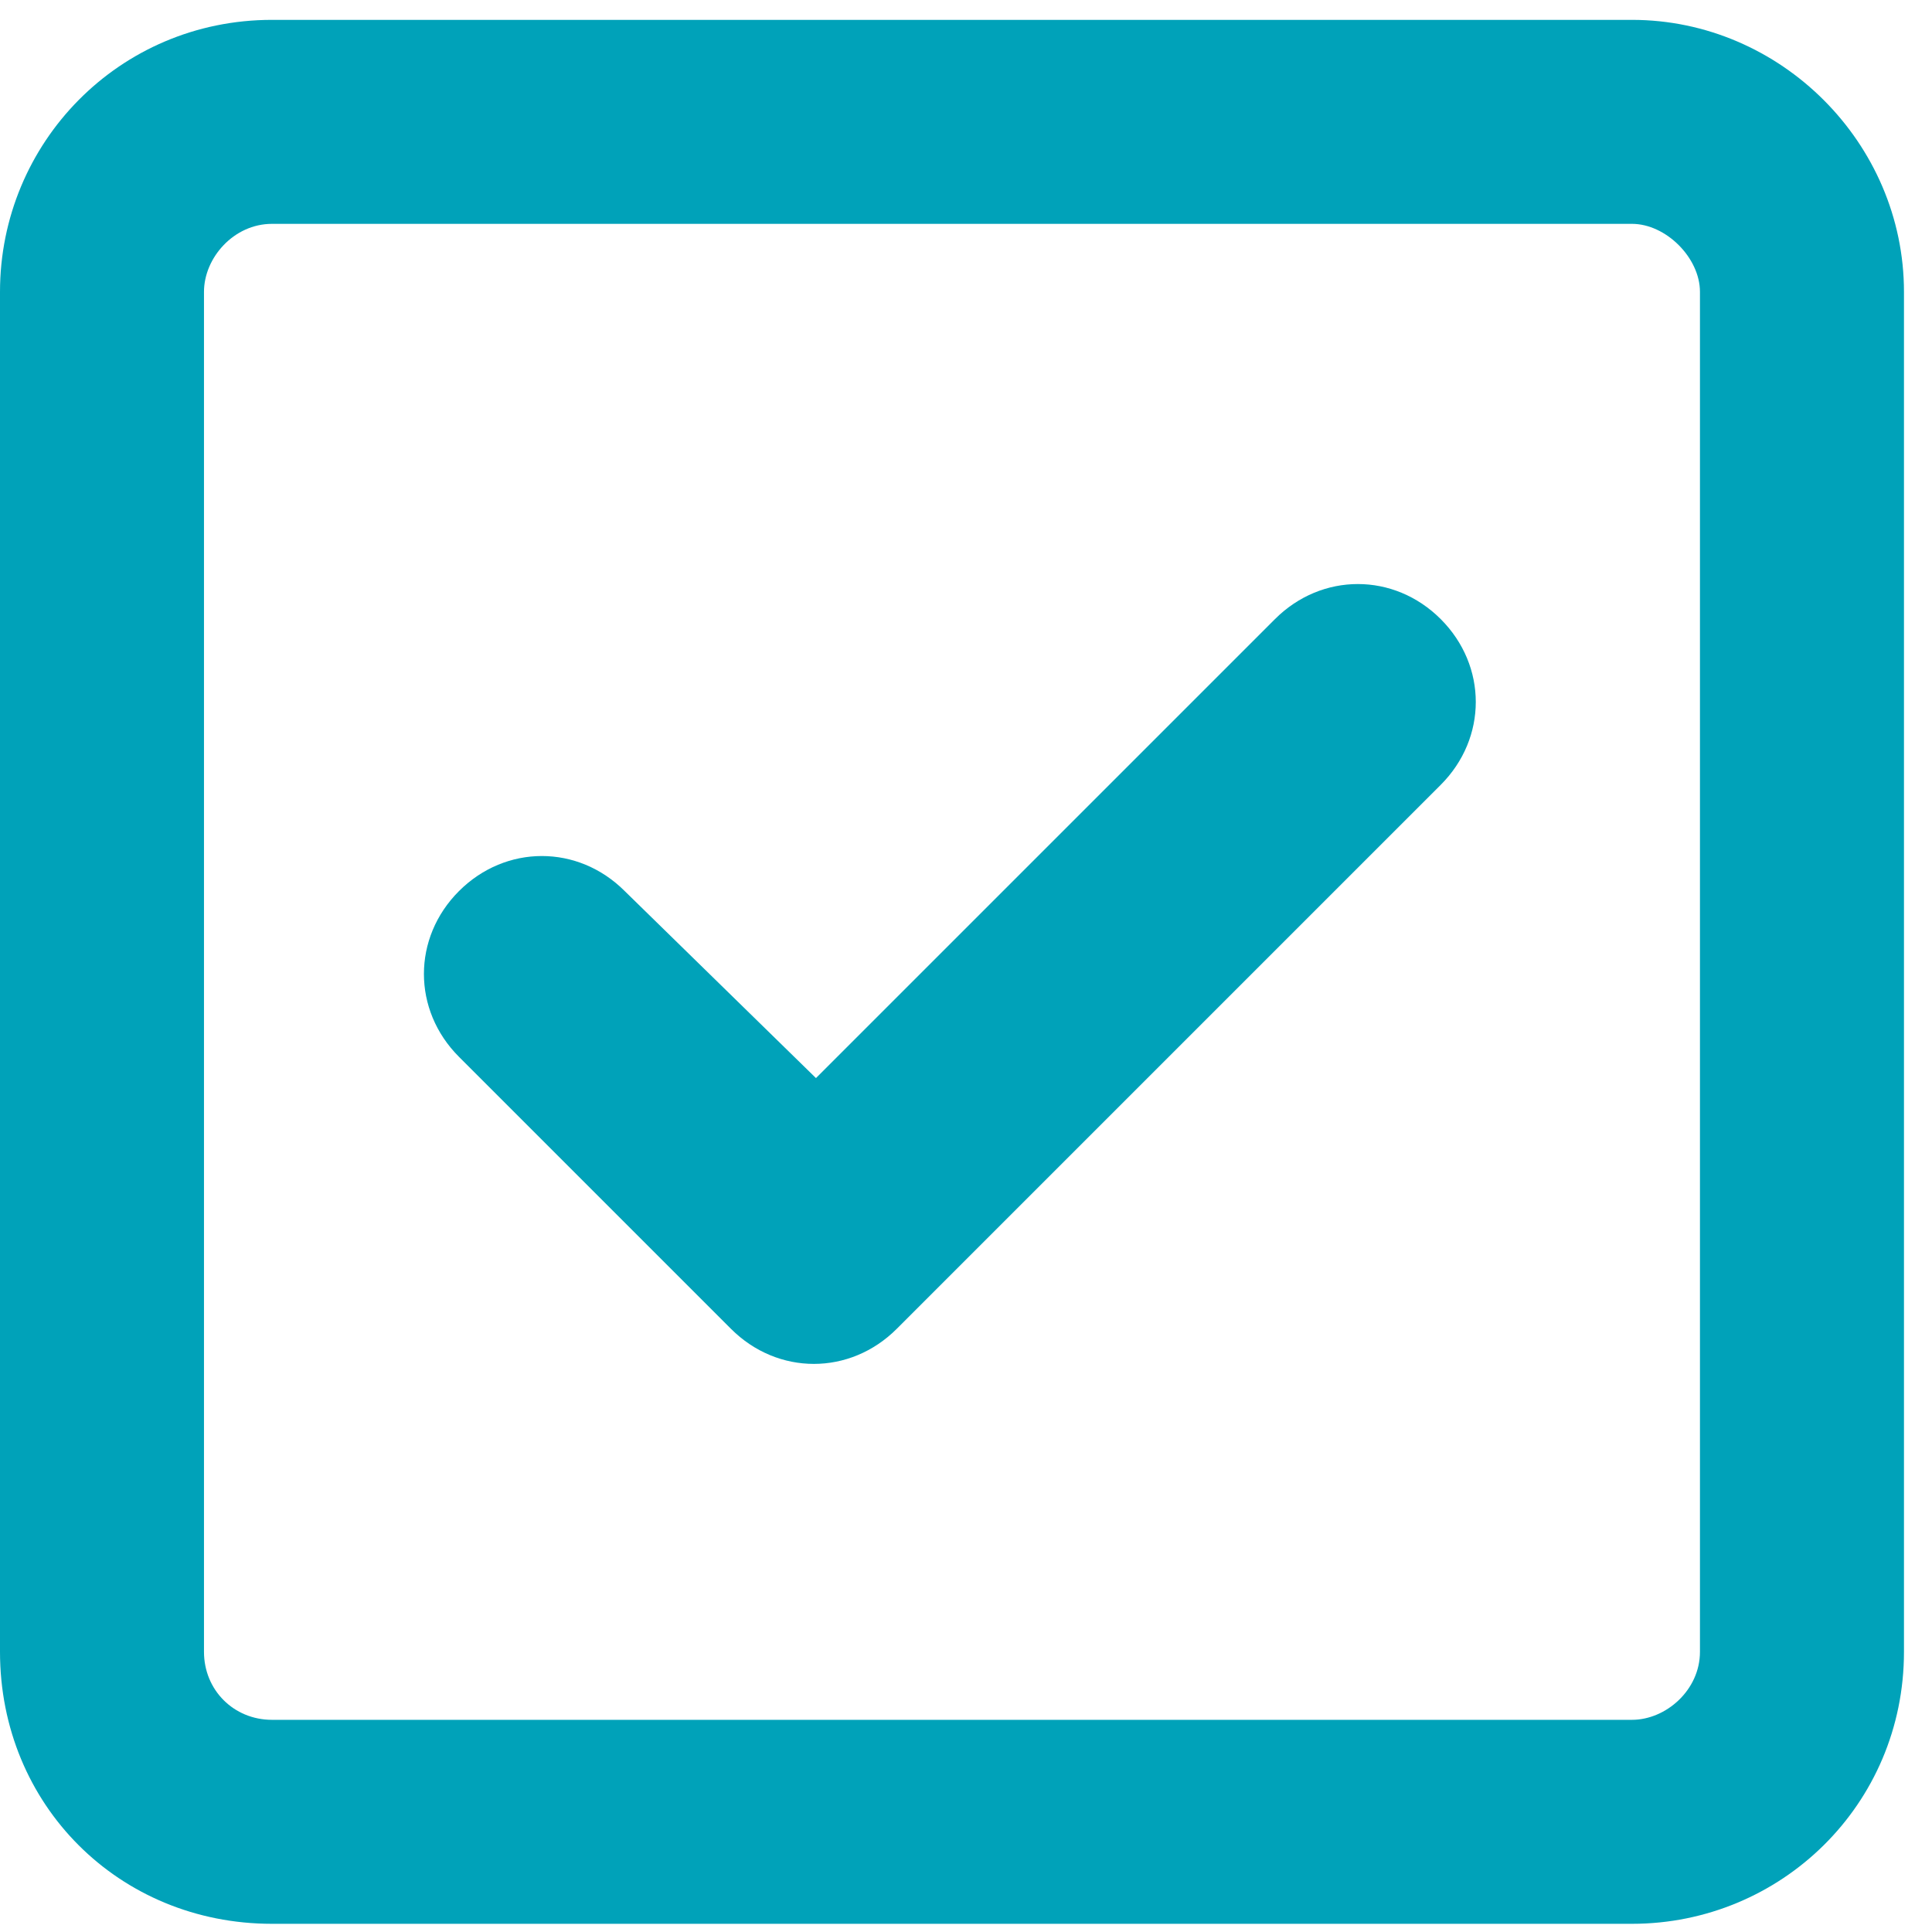 <svg width="67" height="67" viewBox="0 0 67 67" fill="none" xmlns="http://www.w3.org/2000/svg">
<path d="M31.098 46.083C29.477 47.704 26.971 47.704 25.35 46.083L15.917 36.65C14.296 35.029 14.296 32.523 15.917 30.902C17.539 29.281 20.044 29.281 21.665 30.902L28.297 37.387L44.215 21.47C45.836 19.849 48.342 19.849 49.963 21.47C51.584 23.091 51.584 25.596 49.963 27.218L31.098 46.083ZM0 10.121C0 4.963 4.127 0.689 9.432 0.689H56.595C61.753 0.689 66.028 4.963 66.028 10.121V57.284C66.028 62.59 61.753 66.716 56.595 66.716H9.432C4.127 66.716 0 62.59 0 57.284V10.121ZM7.074 10.121V57.284C7.074 58.61 8.106 59.642 9.432 59.642H56.595C57.774 59.642 58.953 58.61 58.953 57.284V10.121C58.953 8.942 57.774 7.763 56.595 7.763H9.432C8.106 7.763 7.074 8.942 7.074 10.121Z" fill="#00A2B9"/>
</svg>
